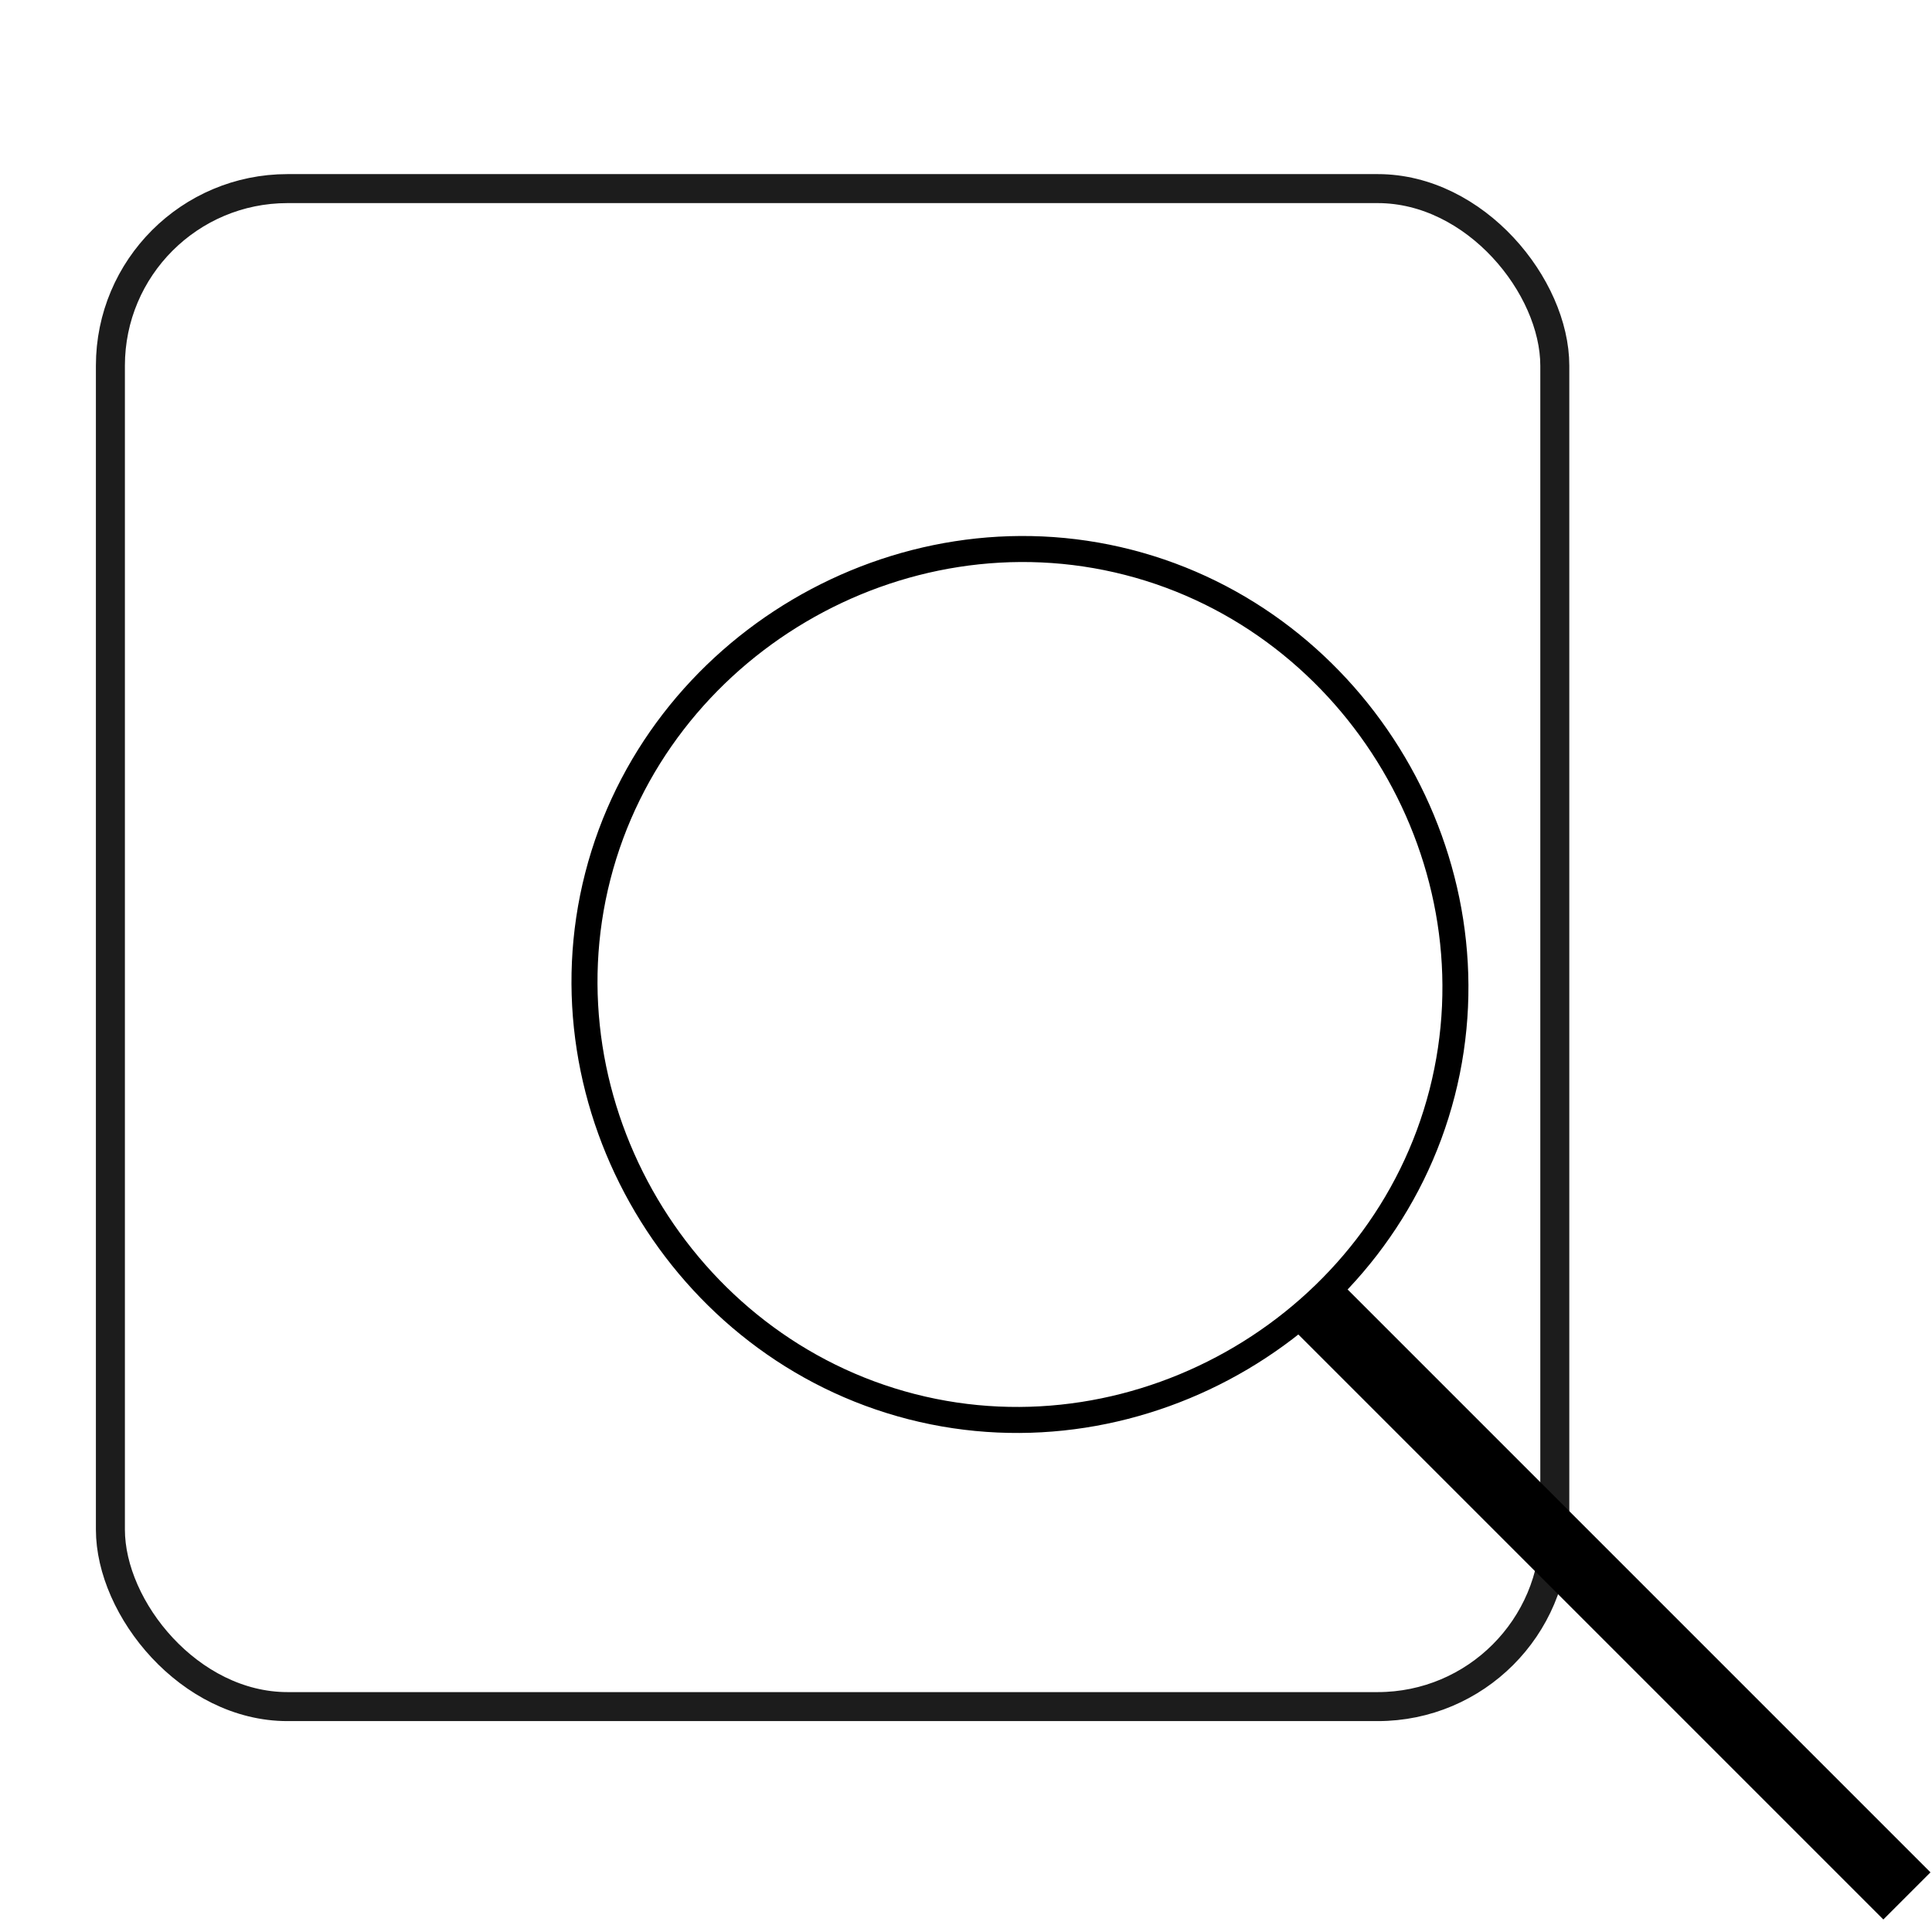 <?xml version="1.0" encoding="UTF-8" standalone="no"?>
<!-- Created with Inkscape (http://www.inkscape.org/) -->

<svg
   xmlns:dc="http://purl.org/dc/elements/1.1/"
   xmlns:cc="http://creativecommons.org/ns#"
   xmlns:rdf="http://www.w3.org/1999/02/22-rdf-syntax-ns#"
   xmlns:svg="http://www.w3.org/2000/svg"
   xmlns="http://www.w3.org/2000/svg"
   xmlns:sodipodi="http://sodipodi.sourceforge.net/DTD/sodipodi-0.dtd"
   xmlns:inkscape="http://www.inkscape.org/namespaces/inkscape"
   width="300"
   height="300"
   viewBox="0 0 300 300"
   id="svg6617"
   version="1.1"
   inkscape:version="0.91 r13725"
   sodipodi:docname="selection.svg">
  <defs
     id="defs6619" />
  <sodipodi:namedview
     id="base"
     pagecolor="#ffffff"
     bordercolor="#666666"
     borderopacity="1.0"
     inkscape:pageopacity="0.0"
     inkscape:pageshadow="2"
     inkscape:zoom="1.4"
     inkscape:cx="103.92347"
     inkscape:cy="132.23928"
     inkscape:document-units="px"
     inkscape:current-layer="layer1"
     showgrid="false"
     units="px"
     inkscape:window-width="1366"
     inkscape:window-height="745"
     inkscape:window-x="-8"
     inkscape:window-y="-8"
     inkscape:window-maximized="1" />
  <g
     inkscape:label="Calque 1"
     inkscape:groupmode="layer"
     id="layer1"
     transform="translate(0,-752.362)">
    <rect
       style="fill:none;fill-opacity:1;fill-rule:nonzero;stroke:#1c1c1c;stroke-width:4.503;stroke-miterlimit:4;stroke-dasharray:none;stroke-opacity:1"
       id="rect7186"
       width="224.286"
       height="235.714"
       x="17.143"
       y="781.648"
       ry="27.5" />
    <g
       id="g7206"
       transform="translate(-160.714,97.143)">
      <rect
         transform="matrix(0.707,-0.707,0.707,0.707,0,0)"
         style="fill:#000000;fill-rule:evenodd;stroke:#000000;stroke-width:0;stroke-linecap:round;stroke-linejoin:miter;stroke-miterlimit:4;stroke-dasharray:none;stroke-opacity:1"
         id="rect5474-2"
         width="10.353"
         height="130"
         x="-353.69"
         y="864.651"
         ry="0" />
      <path
         sodipodi:type="spiral"
         style="fill:none;fill-rule:evenodd;stroke:#000000;stroke-width:4.04;stroke-linecap:butt;stroke-linejoin:miter;stroke-miterlimit:4;stroke-dasharray:none;stroke-opacity:1"
         id="path4826-7"
         sodipodi:cx="319.09375"
         sodipodi:cy="808.08911"
         sodipodi:expansion="0"
         sodipodi:revolution="1"
         sodipodi:radius="67.676514"
         sodipodi:argument="-2.890265"
         sodipodi:t0="0"
         d="m 253.543,791.259 c 9.168,-35.707 46.673,-57.888 82.381,-48.72 35.707,9.168 57.888,46.673 48.72,82.381 -9.168,35.707 -46.673,57.888 -82.381,48.72 -35.707,-9.168 -57.888,-46.673 -48.72,-82.381" />
    </g>
  </g>
</svg>
